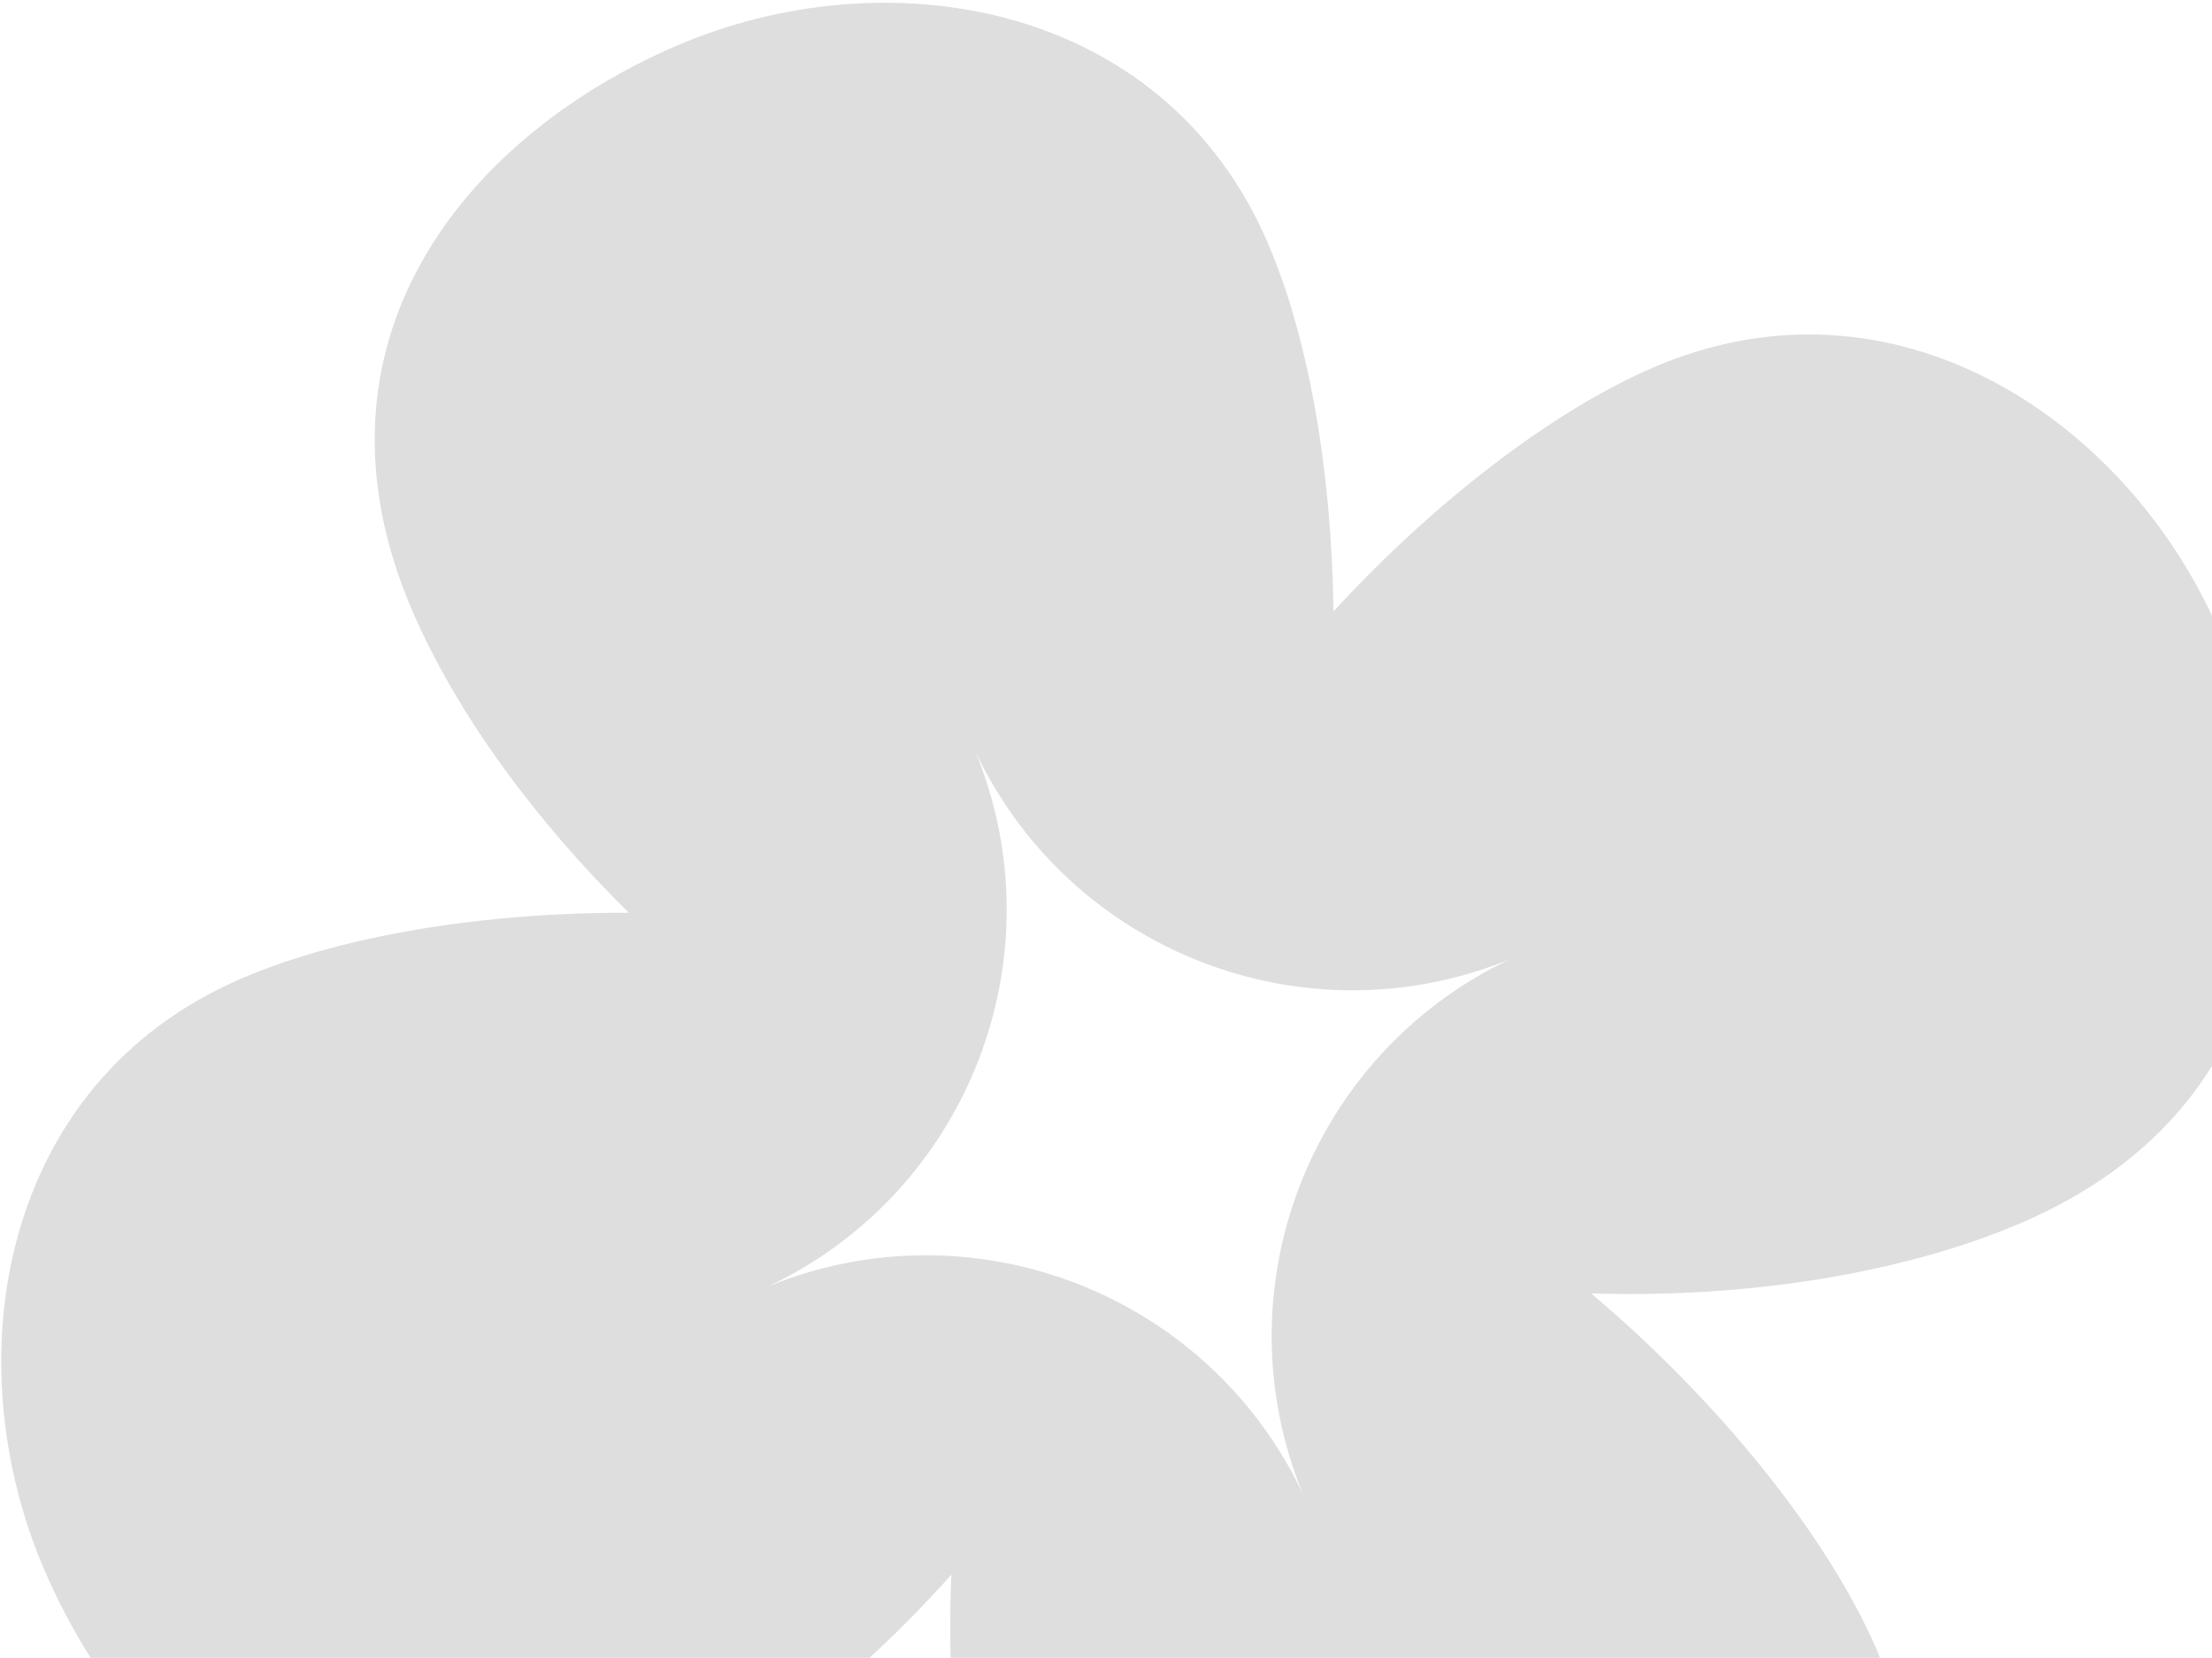<svg width="559" height="419" viewBox="0 0 559 419" fill="none" xmlns="http://www.w3.org/2000/svg">
<path fill-rule="evenodd" clip-rule="evenodd" d="M417.657 92.941C478.693 66.524 537.638 106.113 560.645 159.269C583.652 212.426 579.212 279.45 511.133 308.915C480.703 322.086 440.377 328.154 402.07 326.873C433.742 353.546 461.594 387.656 474.236 416.864C500.653 477.9 461.063 536.845 407.906 559.852C354.749 582.859 287.728 578.418 258.262 510.34C244.711 479.03 238.676 437.243 240.432 397.958C215.406 426 184.092 450.461 154.307 463.353C86.228 492.818 34.326 450.18 11.319 397.023C-11.688 343.866 -0.205 273.795 60.831 247.378C86.266 236.37 122.655 230.545 158.935 230.697C135.49 207.628 115.54 180.58 104.333 154.687C74.868 86.609 117.505 34.708 170.661 11.701C223.818 -11.306 293.89 0.177 320.307 61.213C330.832 85.53 336.616 119.859 336.971 154.533C361.982 127.334 391.749 104.154 417.657 92.941ZM381.581 242.436C329.807 263.585 270.531 240.595 246.558 190.068C267.707 241.841 244.717 301.117 194.189 325.091C245.962 303.942 305.239 326.932 329.212 377.459C308.063 325.686 331.053 266.41 381.581 242.436Z" fill="black" fill-opacity="0.13"/>
</svg>
